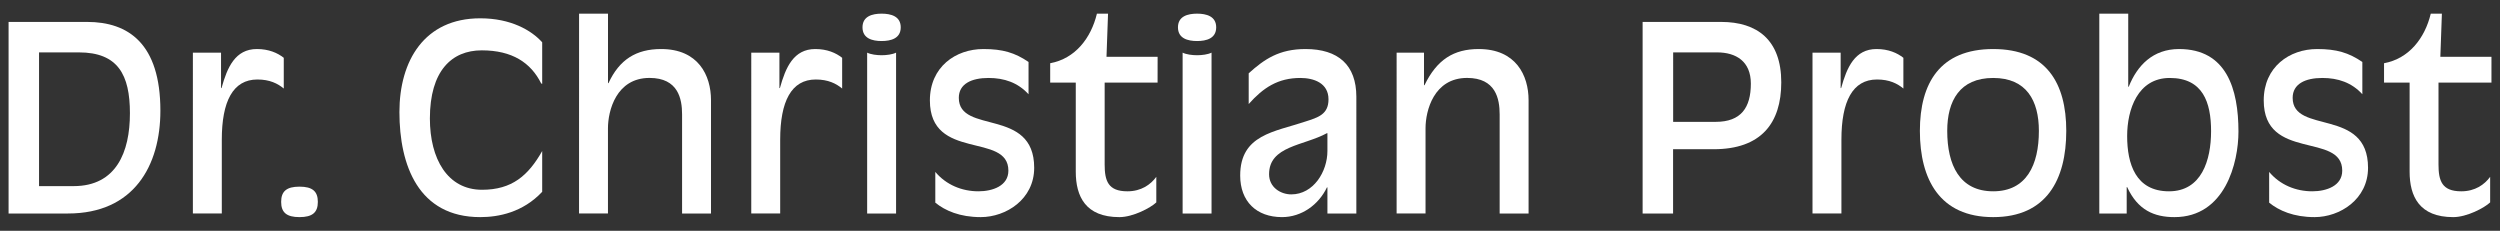 <?xml version="1.0" encoding="utf-8"?>
<!-- Generator: Adobe Illustrator 26.2.1, SVG Export Plug-In . SVG Version: 6.00 Build 0)  -->
<svg version="1.1" id="Ebene_1" xmlns="http://www.w3.org/2000/svg" xmlns:xlink="http://www.w3.org/1999/xlink" x="0px" y="0px"
	 viewBox="0 0 650 60" style="enable-background:new 0 0 650 60;" xml:space="preserve">
<rect x="0" y="0" width="650" height="60" fill="#333333" stroke="none"/>
<style type="text/css">
	.st0{fill:#FFFFFF;}
</style>
<g>
	<path class="st0" d="M2.23,5.7h20.41c10.74,0,19.06,5.64,19.06,23.09c0,14.23-6.85,26.72-24.03,26.72l-15.44,0L2.23,5.7z
		 M10.15,48.39h9c11.08,0,14.63-8.86,14.63-18.93c0-10-3.09-15.84-13.29-15.84H10.15L10.15,48.39z"/>
	<path class="st0" d="M50.15,13.69h7.32v9.2h0.13c1.48-5.37,3.56-10.14,9.2-10.14c3.09,0,5.37,1.01,6.98,2.28v7.99
		c-1.54-1.28-3.62-2.35-6.85-2.35c-6.38,0-9.26,5.71-9.26,15.64l0,19.2h-7.52L50.15,13.69z"/>
	<path class="st0" d="M73.1,52.49c0-2.75,1.41-3.96,4.77-3.96c3.36,0,4.77,1.21,4.77,3.96c0,2.75-1.41,3.96-4.77,3.96
		C74.51,56.45,73.1,55.24,73.1,52.49z"/>
	<path class="st0" d="M140.97,49.87c-5.04,5.37-11.35,6.58-16.11,6.58c-16.04,0-21.01-13.42-21.01-27.32
		c0-13.36,6.51-24.37,21.01-24.37c7.92,0,13.29,3.09,16.11,6.24v10.81l-0.27-0.13c-2.68-5.37-7.52-8.59-15.44-8.59
		c-7.85,0-13.49,5.37-13.49,17.72c0,10.47,4.56,18.53,13.56,18.53c7.79,0,12.02-3.69,15.64-10.07V49.87z"/>
	<path class="st0" d="M150.56,3.55h7.52l0,18.06h0.13c2.82-6.11,7.18-8.86,13.69-8.86c9.67,0,12.96,6.85,12.96,13.29l0,29.47h-7.52
		l0-25.78c0-4.03-1.01-9.47-8.46-9.47c-8.66,0-10.81,8.53-10.81,13.09v22.15h-7.52L150.56,3.55z"/>
	<path class="st0" d="M195.33,13.69h7.32v9.2h0.13c1.48-5.37,3.56-10.14,9.2-10.14c3.09,0,5.37,1.01,6.98,2.28v7.99
		c-1.54-1.28-3.62-2.35-6.85-2.35c-6.38,0-9.26,5.71-9.26,15.64v19.2h-7.52L195.33,13.69z"/>
	<path class="st0" d="M229.22,3.55c2.42,0,4.97,0.67,4.97,3.56c0,2.89-2.55,3.56-4.97,3.56c-2.42,0-4.97-0.67-4.97-3.56
		C224.25,4.22,226.8,3.55,229.22,3.55z M225.46,13.69c0.94,0.47,2.48,0.67,3.76,0.67c1.28,0,2.82-0.2,3.76-0.67v41.82h-7.52V13.69z"
		/>
	<path class="st0" d="M267.41,24.5c-2.75-3.02-6.31-4.23-10.4-4.23c-4.43,0-7.72,1.54-7.72,5.17c0,9.6,19.6,2.42,19.6,18.19
		c0,8.19-7.32,12.82-13.9,12.82c-5.44,0-9.26-1.68-11.81-3.76V44.7c2.82,3.36,6.91,5.04,11.21,5.04c3.69,0,7.79-1.41,7.79-5.37
		c0-10.07-20.41-2.42-20.41-18.26c0-8.73,6.71-13.36,13.9-13.36c5.04,0,8.19,0.94,11.75,3.36V24.5z"/>
	<path class="st0" d="M300.97,21.48h-13.76v21.28c0,4.23,0.87,6.98,5.91,6.98c3.62,0,6.04-1.75,7.52-3.76v6.64
		c-1.48,1.41-6.04,3.83-9.6,3.83c-8.79,0-11.34-5.37-11.34-11.81V21.48h-6.65v-5.04c6.51-1.21,10.61-6.51,12.15-12.89h2.89
		l-0.4,11.21h13.29L300.97,21.48z"/>
	<path class="st0" d="M311.24,3.55c2.42,0,4.97,0.67,4.97,3.56c0,2.89-2.55,3.56-4.97,3.56c-2.42,0-4.97-0.67-4.97-3.56
		C306.27,4.22,308.82,3.55,311.24,3.55z M307.48,13.69c0.94,0.47,2.48,0.67,3.76,0.67c1.28,0,2.82-0.2,3.76-0.67l0,41.82h-7.52
		V13.69z"/>
	<path class="st0" d="M352.65,55.51h-7.52v-6.78H345c-2.15,4.5-6.58,7.72-11.68,7.72c-6.65,0-10.87-4.09-10.87-10.81
		c0-10.67,8.99-11.35,16.92-14.03c3.36-1.07,6.04-1.88,6.04-5.77c0-4.3-3.89-5.57-7.32-5.57c-5.84,0-9.67,2.55-13.43,6.78v-7.99
		c4.09-3.69,7.92-6.31,14.77-6.31c8.52,0,13.22,4.16,13.22,12.42V55.51z M345.14,34.63H345c-6.04,3.29-15.04,3.29-15.04,10.67
		c0,3.42,3.02,5.24,5.77,5.24c5.77,0,9.4-5.91,9.4-11.28V34.63z"/>
	<path class="st0" d="M363.12,13.69h7.12l0,8.46h0.13c3.22-6.65,7.59-9.4,14.1-9.4c9.67,0,12.96,6.85,12.96,13.29v29.47h-7.52V29.73
		c0-4.03-1.01-9.47-8.46-9.47c-8.66,0-10.81,8.53-10.81,13.09v22.15h-7.52L363.12,13.69z"/>
	<path class="st0" d="M427.08,5.7l20.41,0c9.4,0,15.64,4.7,15.64,15.71c0,10.61-5.24,17.39-17.59,17.39h-10.54v16.72h-7.92
		L427.08,5.7z M435.01,31.68h11.08c6.58,0,9.13-3.69,9.13-9.94c0-5.77-3.83-8.12-8.79-8.12h-11.41V31.68z"/>
	<path class="st0" d="M471.25,13.69h7.32v9.2h0.13c1.48-5.37,3.56-10.14,9.2-10.14c3.09,0,5.37,1.01,6.98,2.28v7.99
		c-1.54-1.28-3.62-2.35-6.85-2.35c-6.38,0-9.26,5.71-9.26,15.64v19.2h-7.52L471.25,13.69z"/>
	<path class="st0" d="M518.23,56.45c-13.9,0-19.06-9.8-19.06-22.42c0-12.42,5.24-21.28,19.06-21.28c13.83,0,19,8.86,19,21.28
		C537.23,46.65,532.13,56.45,518.23,56.45z M518.23,20.27c-8.66,0-11.95,5.91-11.95,13.76c0,8.86,3.22,15.71,11.95,15.71
		c8.66,0,11.88-6.85,11.88-15.71C530.11,26.17,526.89,20.27,518.23,20.27z"/>
	<path class="st0" d="M545.82,3.55l7.52,0v19h0.13c2.22-5.57,6.31-9.8,13.09-9.8c12.35,0,15.44,10.4,15.44,21.48
		c0,7.99-3.42,22.22-16.65,22.22c-5.24,0-9.53-1.81-12.28-7.79h-0.13v6.85h-7.12V3.55z M563.94,49.74c8.46,0,10.94-8.06,10.94-15.64
		c0-7.52-2.15-13.83-10.74-13.83c-8.32,0-11.08,8.19-11.08,15.1C553.06,42.62,555.28,49.74,563.94,49.74z"/>
	<path class="st0" d="M614.21,24.5c-2.75-3.02-6.31-4.23-10.4-4.23c-4.43,0-7.72,1.54-7.72,5.17c0,9.6,19.6,2.42,19.6,18.19
		c0,8.19-7.32,12.82-13.9,12.82c-5.44,0-9.26-1.68-11.81-3.76V44.7c2.82,3.36,6.91,5.04,11.21,5.04c3.69,0,7.79-1.41,7.79-5.37
		c0-10.07-20.41-2.42-20.41-18.26c0-8.73,6.71-13.36,13.89-13.36c5.04,0,8.19,0.94,11.75,3.36L614.21,24.5z"/>
	<path class="st0" d="M647.77,21.48h-13.76v21.28c0,4.23,0.87,6.98,5.91,6.98c3.62,0,6.04-1.75,7.52-3.76v6.64
		c-1.48,1.41-6.04,3.83-9.6,3.83c-8.79,0-11.34-5.37-11.34-11.81V21.48h-6.65v-5.04c6.51-1.21,10.61-6.51,12.15-12.89h2.89
		l-0.4,11.21h13.29V21.48z"/>
</g>
</svg>
